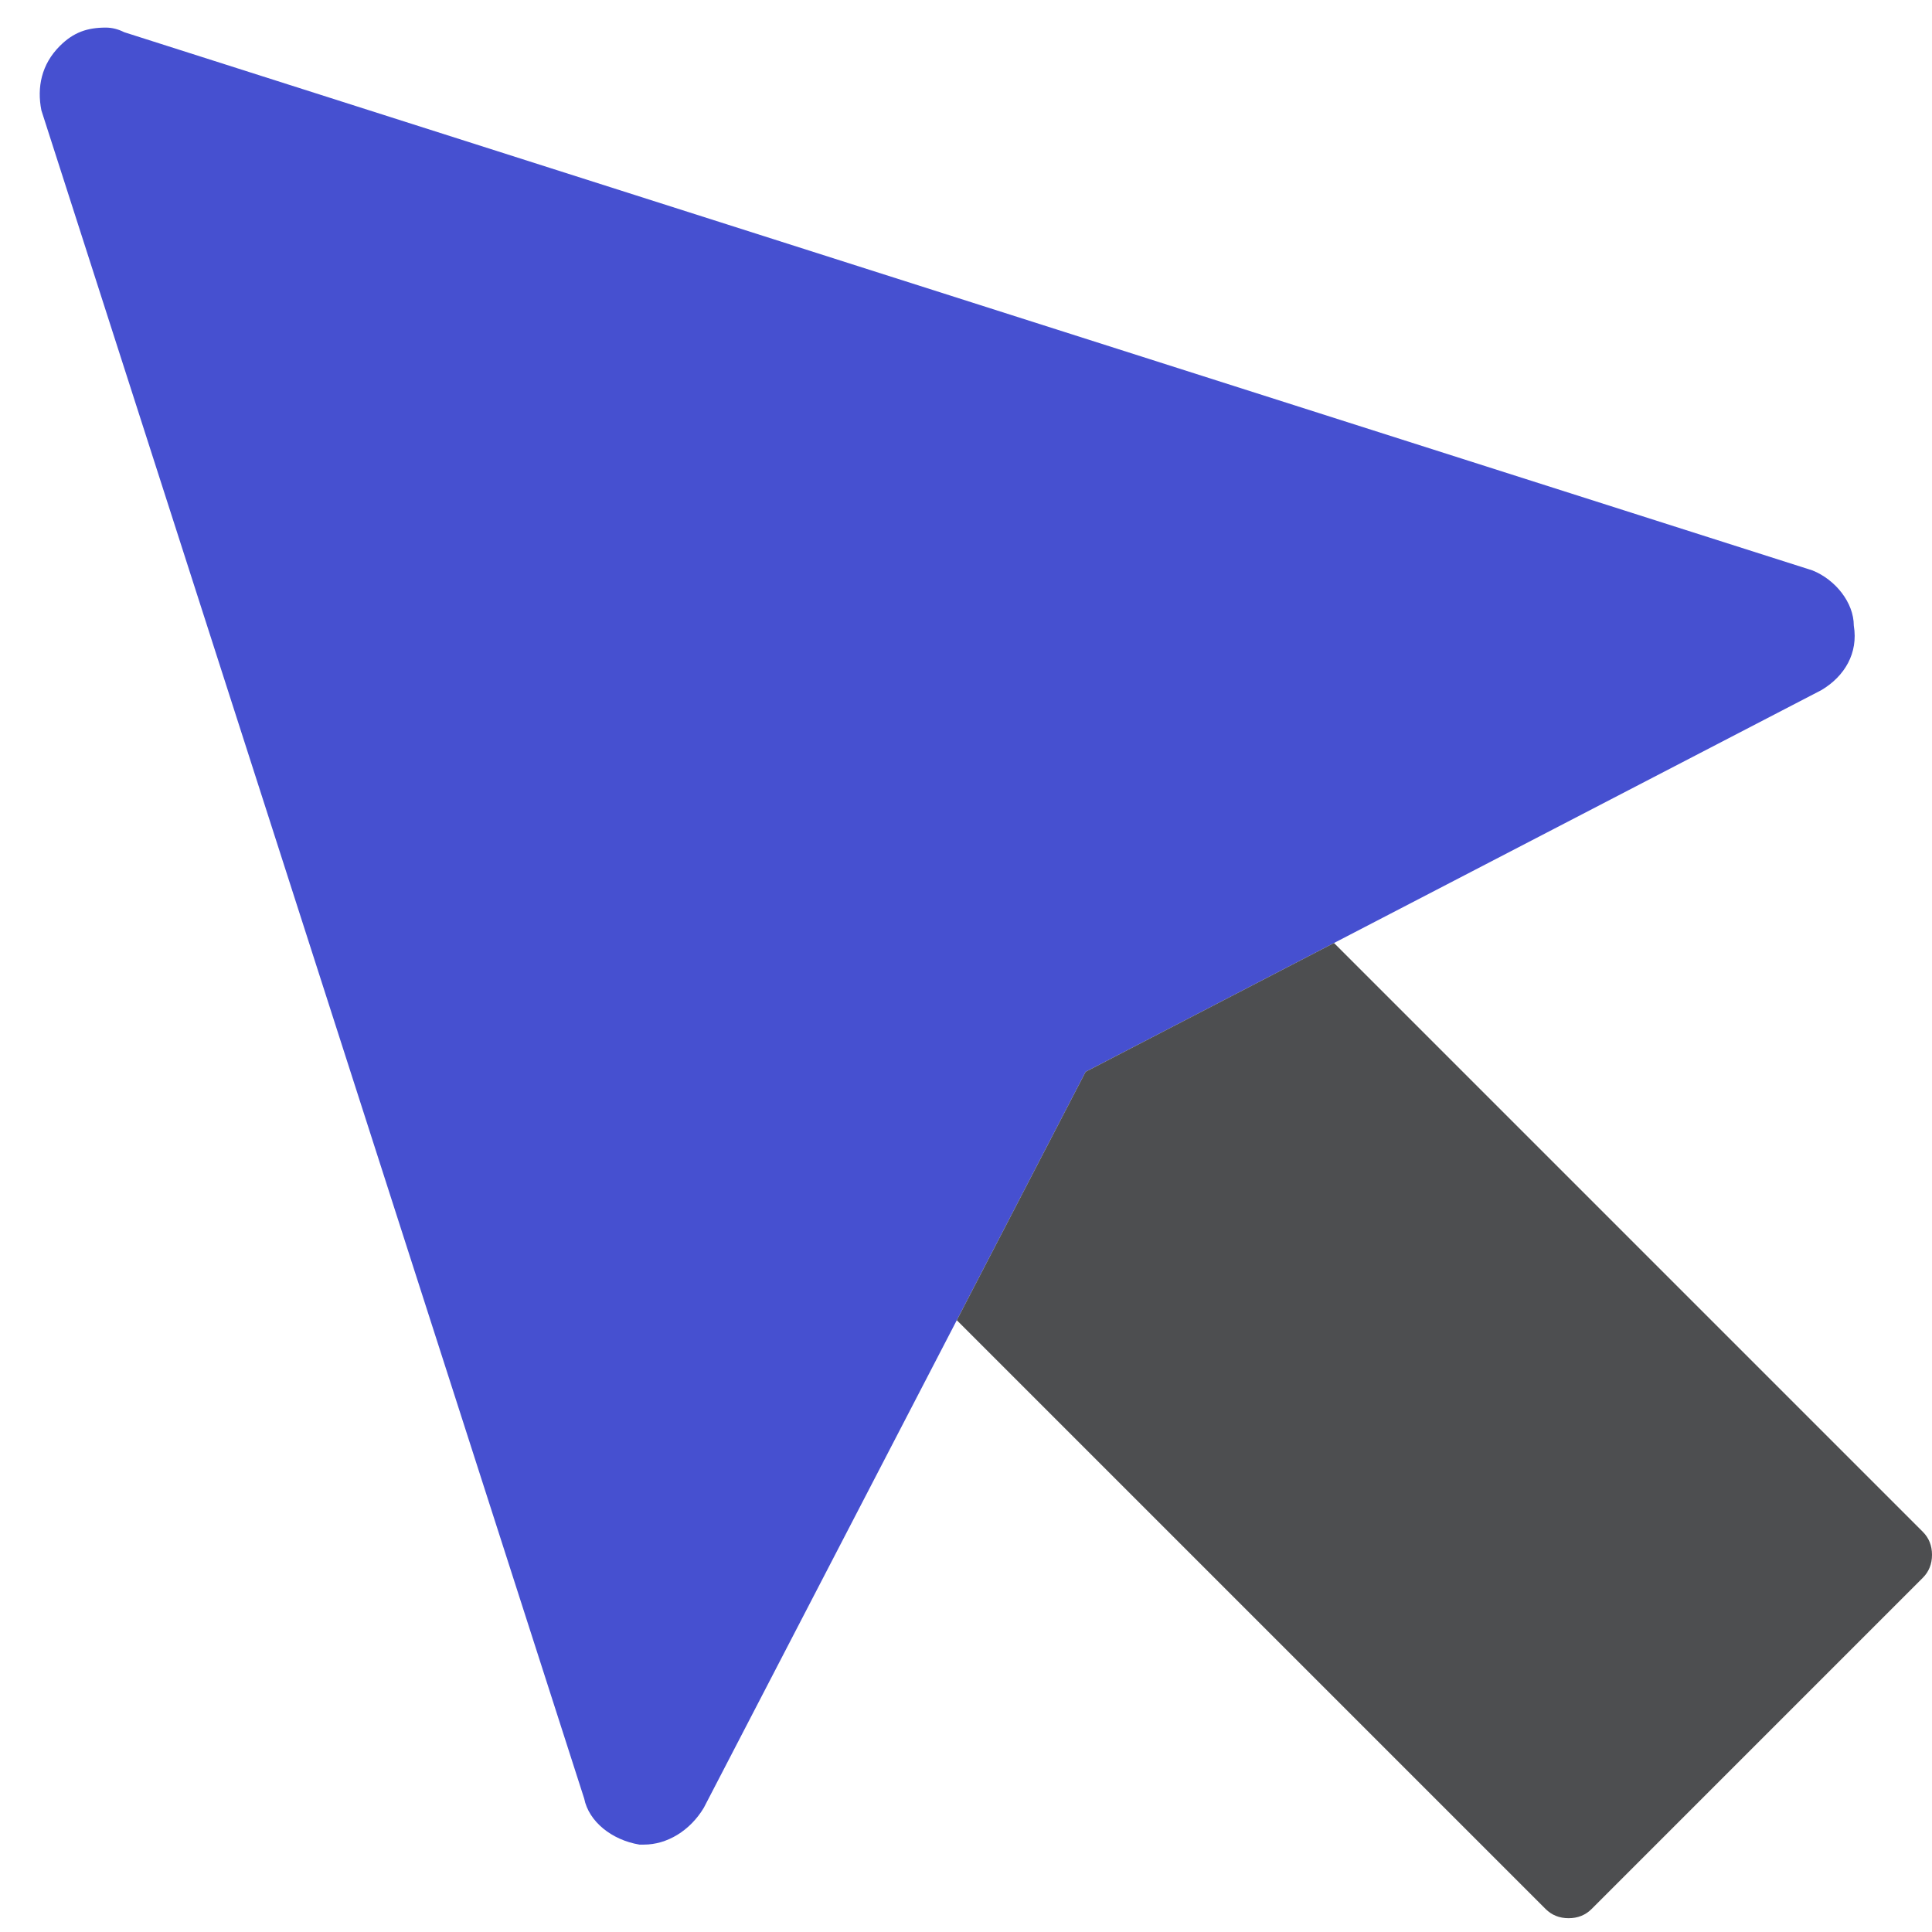 <?xml version="1.0" encoding="UTF-8"?>
<svg xmlns="http://www.w3.org/2000/svg" width="42" height="42" viewBox="0 0 42 42" fill="none">
  <path d="M39.6 15L29 20.5L23.6 23.3L20.8 28.7L15.3 39.3C15 39.8 14.5 40.1 14 40.1H13.9C13.3 40 12.8 39.6 12.7 39.1L0.9 2.4C0.8 1.9 0.9 1.4 1.3 1C1.6 0.7 1.9 0.6 2.3 0.6C2.433 0.6 2.567 0.633 2.7 0.7L39.4 12.4C39.9 12.6 40.3 13.1 40.3 13.6C40.4 14.2 40.1 14.7 39.6 15Z" fill="#4650D0"></path>
  <path d="M20.8 28.7L24.1 32L33.6 41.5C33.733 41.633 33.9 41.7 34.1 41.7C34.3 41.7 34.467 41.633 34.6 41.5L41.8 34.3C41.933 34.167 42 34 42 33.8C42 33.6 41.933 33.433 41.8 33.3L29 20.5L23.6 23.3L20.8 28.7Z" fill="#4D4E50"></path>
</svg>
